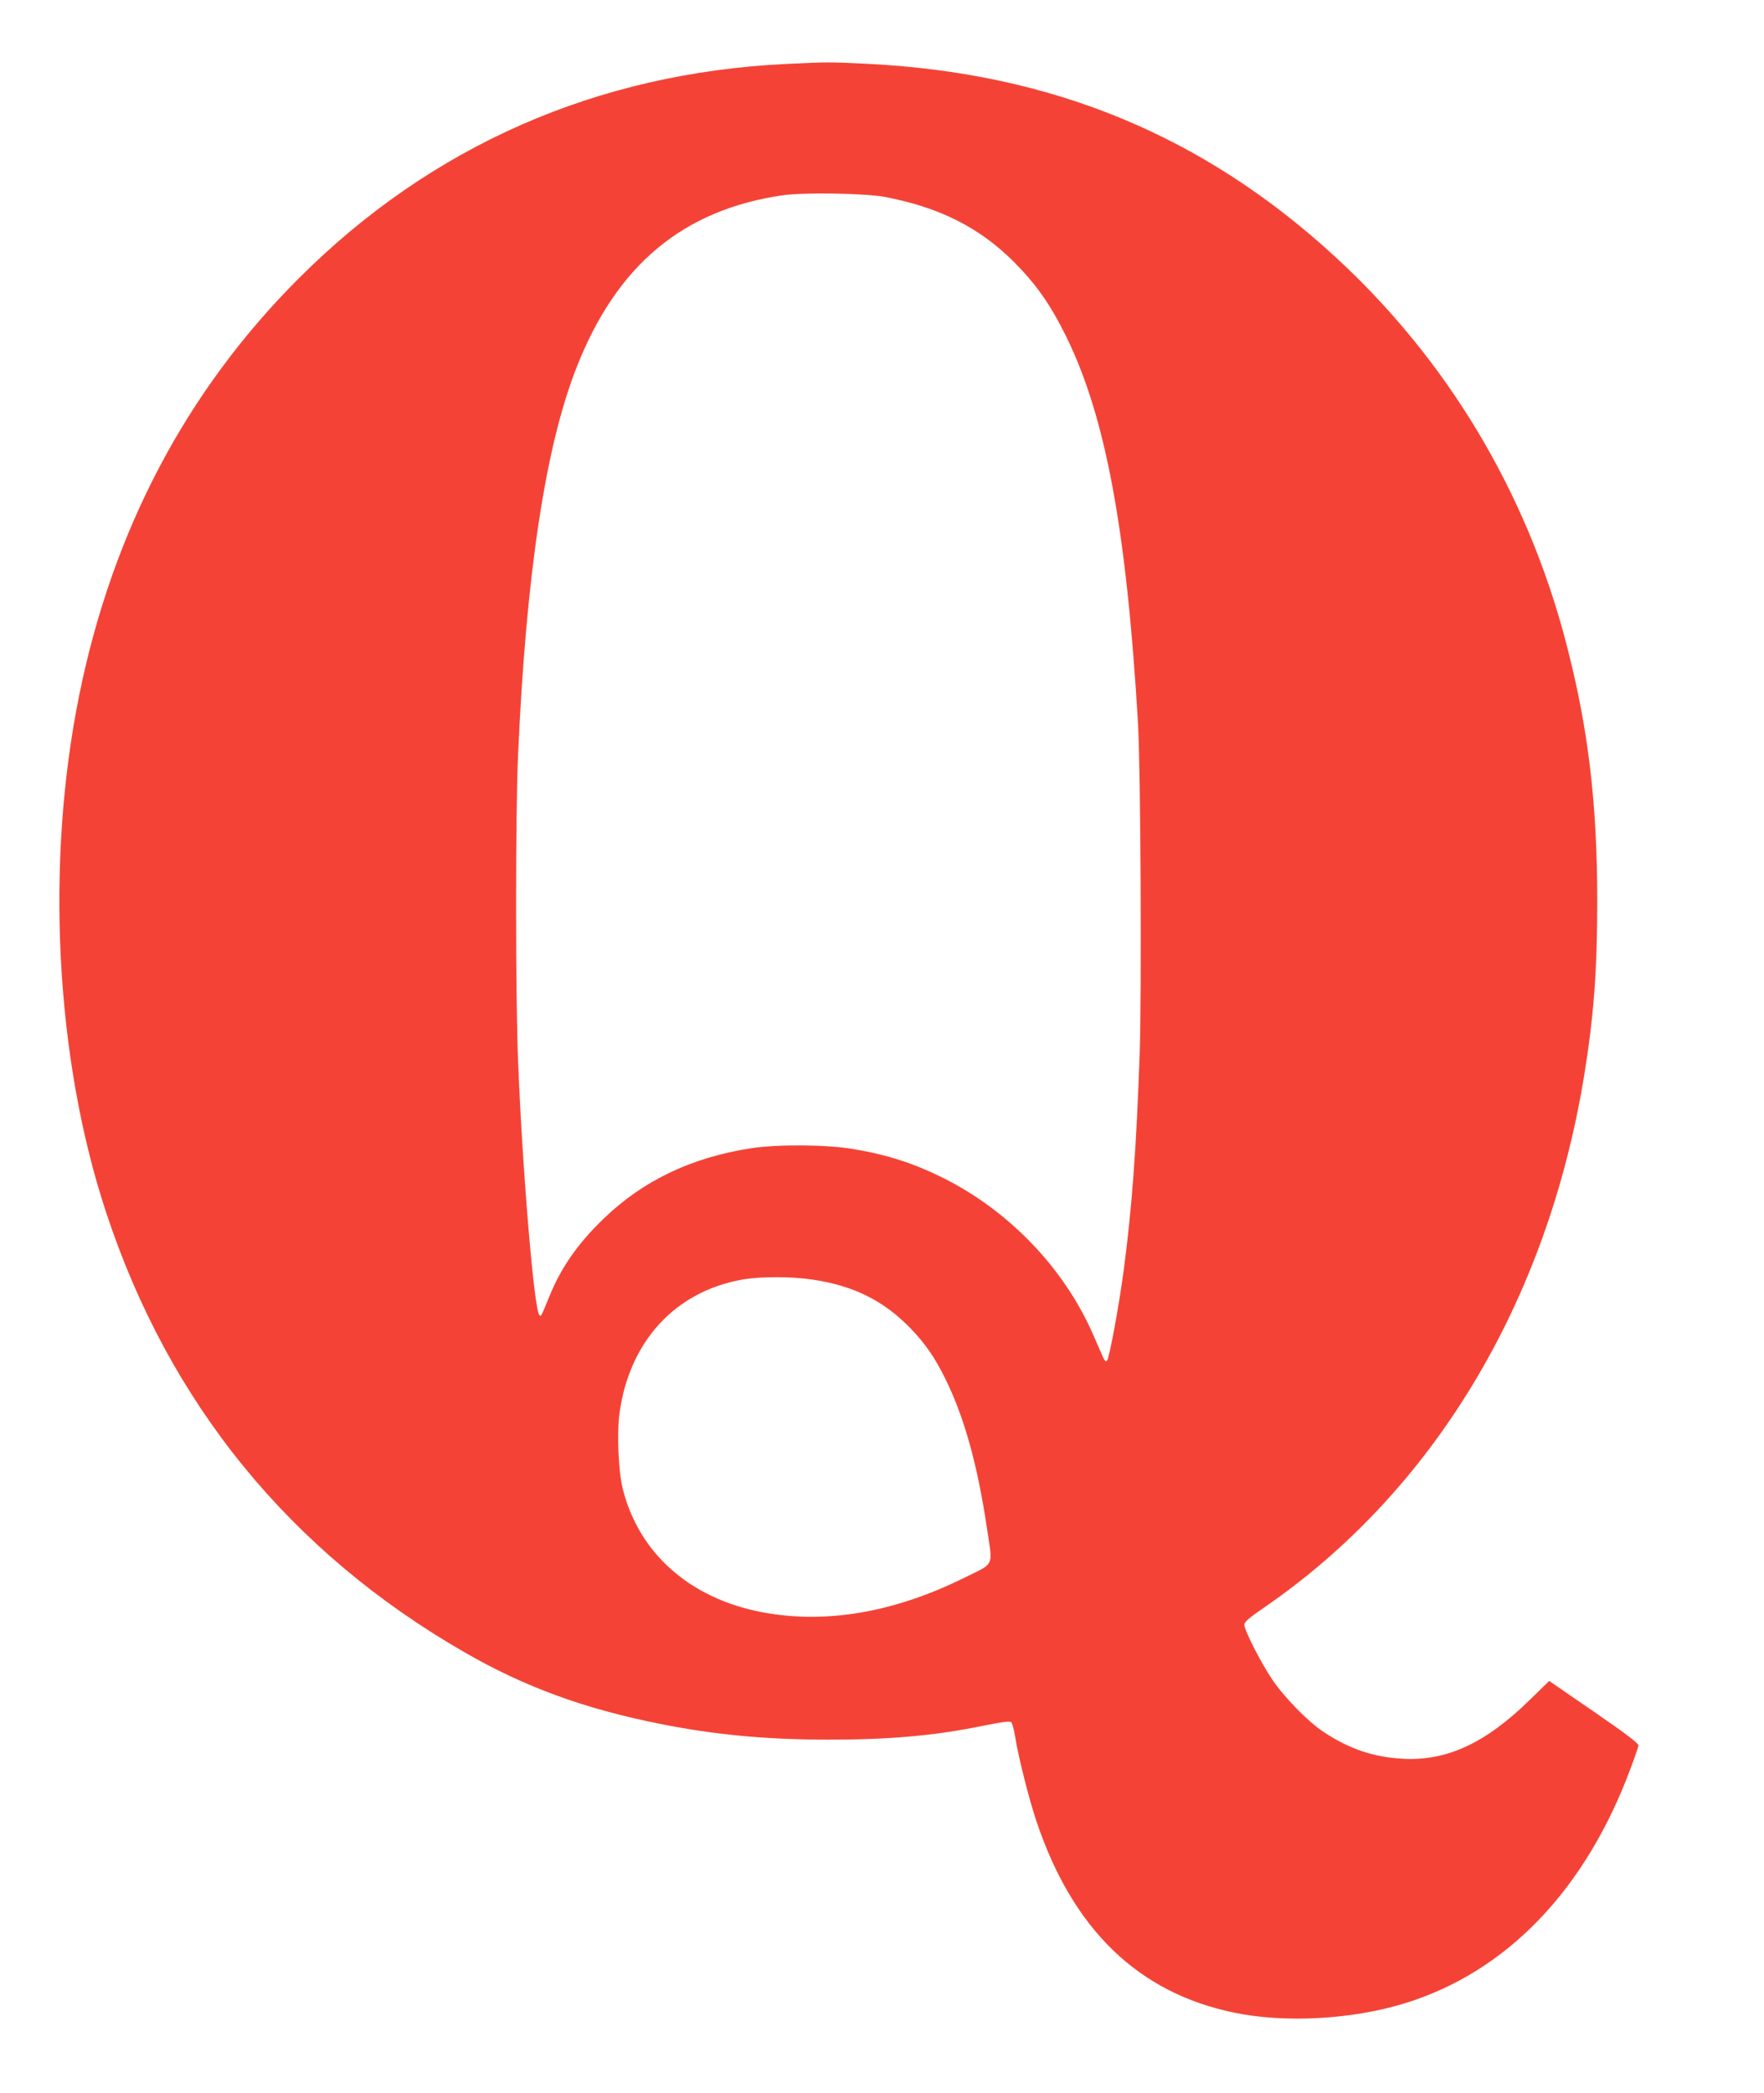 <?xml version="1.0" standalone="no"?>
<!DOCTYPE svg PUBLIC "-//W3C//DTD SVG 20010904//EN"
 "http://www.w3.org/TR/2001/REC-SVG-20010904/DTD/svg10.dtd">
<svg version="1.0" xmlns="http://www.w3.org/2000/svg"
 width="1079pt" height="1280pt" viewBox="0 0 1079 1280"
 preserveAspectRatio="xMidYMid meet">
<g transform="translate(0,1280) scale(0.1,-0.1)"
fill="#f44336" stroke="none">
<path d="M4813 12409 c-1162 -55 -2176 -501 -2988 -1314 -686 -687 -1135
-1539 -1339 -2540 -210 -1030 -148 -2231 164 -3173 385 -1166 1124 -2073 2190
-2687 367 -212 735 -347 1200 -439 335 -67 648 -96 1031 -96 374 0 645 24 944
85 119 24 163 30 171 21 6 -6 17 -47 24 -91 18 -116 83 -375 129 -512 222
-664 623 -1052 1211 -1173 309 -64 715 -42 1035 55 630 191 1116 697 1393
1450 23 61 42 118 44 128 2 13 -65 65 -271 207 l-275 189 -125 -122 c-267
-260 -504 -369 -771 -354 -179 10 -327 60 -484 164 -96 64 -237 208 -313 319
-69 102 -173 305 -172 338 0 15 32 43 117 101 1038 711 1736 1870 1962 3257
59 362 80 646 80 1068 0 600 -56 1065 -191 1580 -240 920 -728 1733 -1418
2365 -807 740 -1733 1120 -2861 1175 -224 11 -249 11 -487 -1z m596 -813 c336
-63 583 -187 796 -401 133 -134 219 -256 315 -450 242 -490 371 -1182 441
-2370 16 -277 23 -1647 10 -2025 -20 -568 -47 -939 -97 -1315 -30 -227 -89
-544 -103 -558 -7 -7 -15 1 -25 24 -8 19 -35 80 -59 135 -177 406 -513 757
-917 959 -181 90 -341 142 -550 177 -164 28 -462 30 -626 5 -363 -56 -659
-197 -900 -429 -160 -154 -263 -302 -334 -478 -52 -127 -50 -124 -61 -113 -32
32 -104 891 -130 1553 -16 386 -16 1531 0 1875 49 1101 167 1884 358 2368 245
626 652 965 1263 1053 127 18 502 12 619 -10z m-441 -6622 c253 -37 438 -129
603 -300 90 -94 144 -172 209 -302 117 -236 198 -526 256 -912 37 -252 54
-215 -148 -315 -428 -210 -845 -279 -1230 -205 -440 85 -751 361 -849 755 -26
103 -36 337 -20 458 59 444 344 752 759 822 108 18 295 18 420 -1z"/>
</g>
</svg>
